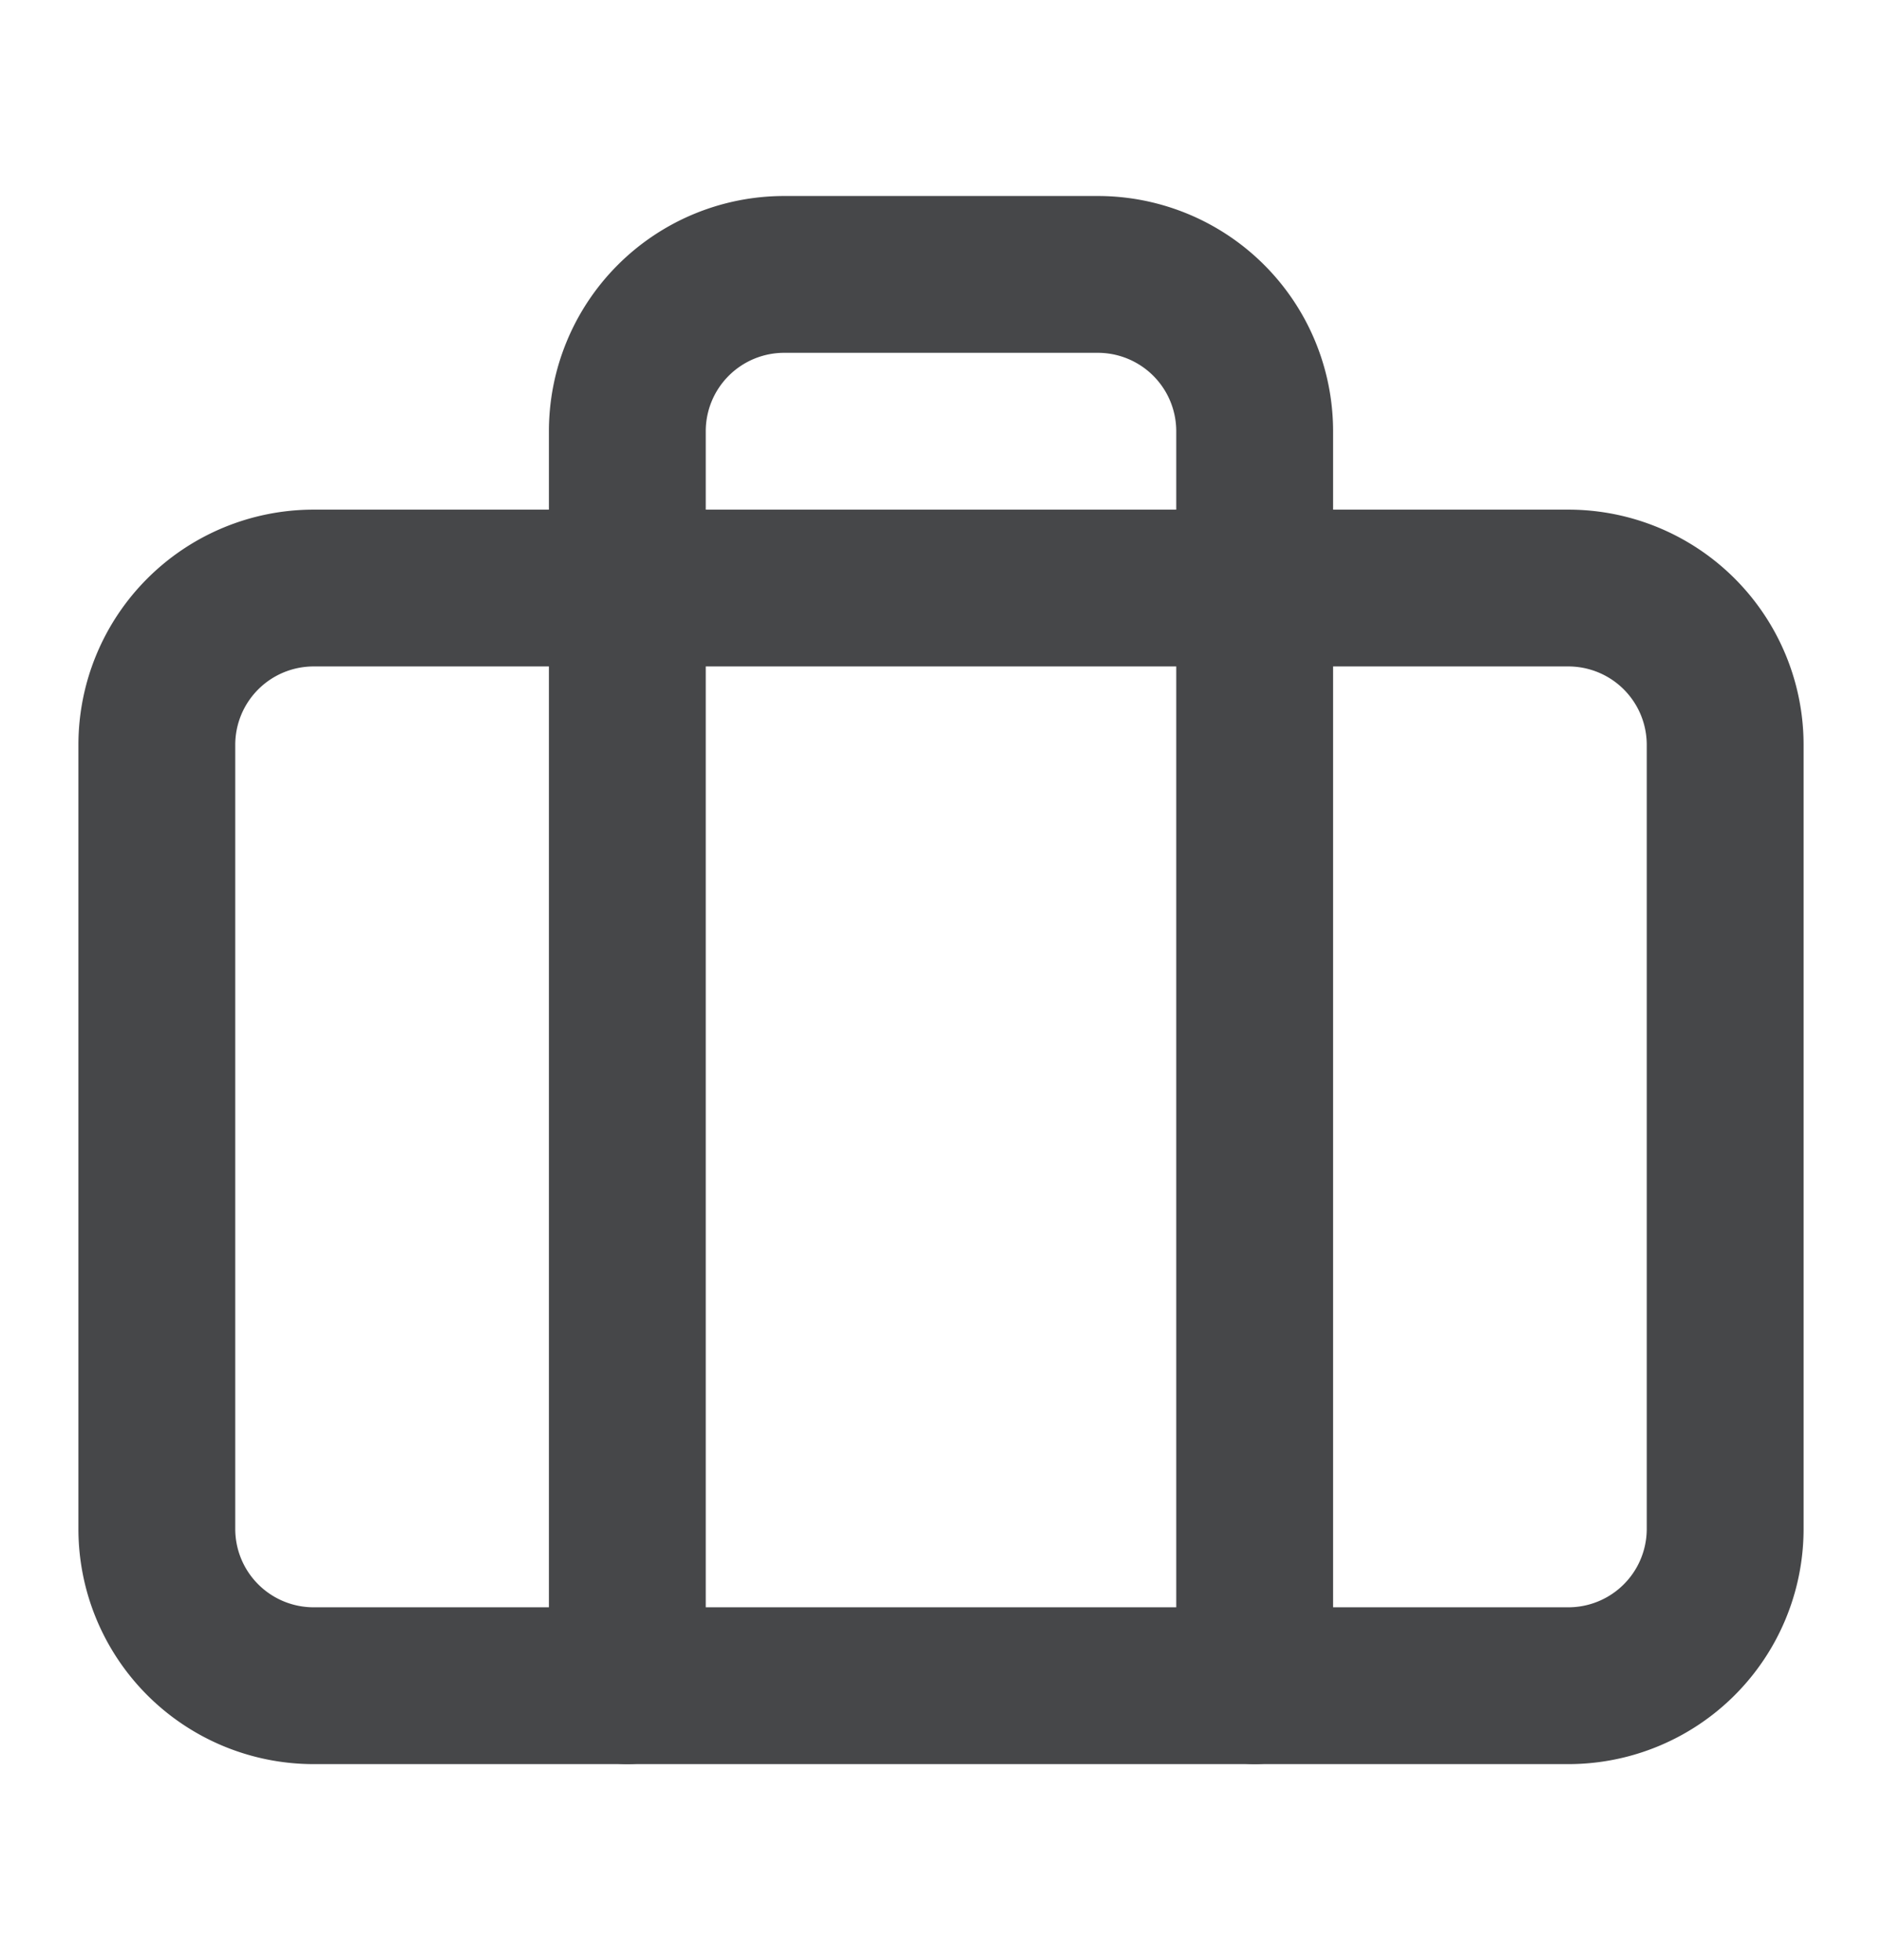 <?xml version="1.0" encoding="UTF-8"?> <svg xmlns="http://www.w3.org/2000/svg" width="24" height="25" viewBox="0 0 24 25" fill="none"><path d="M16 21.5v-16a2 2 0 0 0-2-2h-4a2 2 0 0 0-2 2v16" stroke="#464749" stroke-width="2" stroke-linecap="round" stroke-linejoin="round"></path><path clip-rule="evenodd" d="M2 9.5a2 2 0 0 1 2-2h16a2 2 0 0 1 2 2v10a2 2 0 0 1-2 2H4a2 2 0 0 1-2-2v-10z" stroke="#464749" stroke-width="2" stroke-linecap="round" stroke-linejoin="round"></path></svg> 